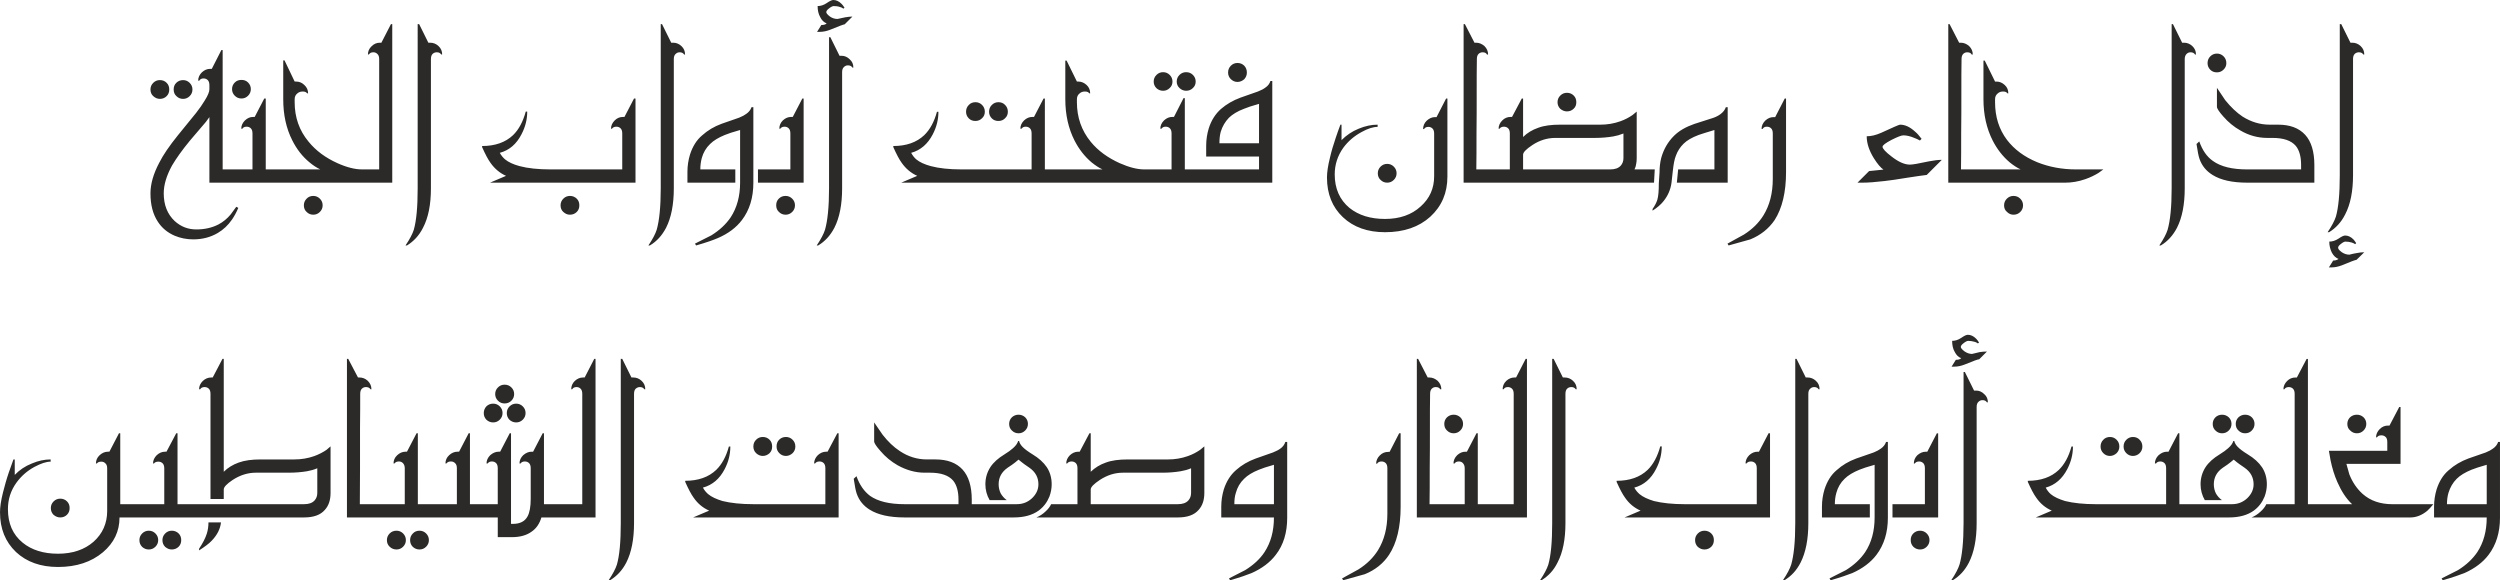 <?xml version="1.0" encoding="UTF-8"?>
<!DOCTYPE svg PUBLIC "-//W3C//DTD SVG 1.1//EN" "http://www.w3.org/Graphics/SVG/1.1/DTD/svg11.dtd">
<!-- Creator: CorelDRAW X7 -->
<svg xmlns="http://www.w3.org/2000/svg" xml:space="preserve" width="80.996mm" height="18.799mm" version="1.1" style="shape-rendering:geometricPrecision; text-rendering:geometricPrecision; image-rendering:optimizeQuality; fill-rule:evenodd; clip-rule:evenodd"
viewBox="0 0 13576 3151"
 xmlns:xlink="http://www.w3.org/1999/xlink">
 <defs>
  <style type="text/css">
   <![CDATA[
    .fil0 {fill:#2B2A29}
   ]]>
  </style>
 </defs>
 <g id="Layer_x0020_1">
  <path class="fil0" d="M1045 486c0,14 -5,26 -15,36 -10,10 -22,15 -36,15 -14,0 -26,-5 -36,-15 -10,-9 -15,-21 -15,-36 0,-14 4,-26 14,-36 10,-10 23,-15 37,-15 14,0 26,5 36,15 10,10 15,22 15,36zm12531 2325c0,81 -21,148 -62,202 -31,41 -75,74 -131,99 -23,9 -62,23 -118,39l-6 -10c30,-15 59,-30 89,-45 45,-28 80,-61 105,-98 34,-52 51,-114 51,-188l-286 0 0 -59c0,-33 5,-64 14,-94 14,-43 35,-78 66,-104 30,-27 66,-48 106,-63 32,-11 63,-22 95,-33 17,-7 30,-14 39,-21 13,-9 23,-21 28,-36l10 0 0 411zm-72 -73l0 -214c-39,11 -66,20 -83,27 -34,14 -61,30 -80,49 -21,21 -36,47 -45,77 -5,18 -8,38 -8,61l216 0zm-654 -436c0,14 -5,26 -15,36 -10,10 -22,15 -36,15 -14,0 -26,-5 -36,-15 -11,-9 -16,-21 -16,-36 0,-14 5,-26 15,-36 10,-9 22,-14 37,-14 14,0 26,5 36,14 10,10 15,22 15,36zm364 436c-13,16 -24,28 -33,36 -29,24 -60,36 -92,36l-480 0 -33 0 -195 0 -37 0 -117 0c17,-7 33,-17 48,-31 16,-14 26,-28 32,-41l37 0 37 0 80 0 0 -599c0,-13 -3,-22 -9,-28 -6,-6 -14,-9 -23,-9 -11,0 -19,4 -24,12l-5 0c0,-17 7,-32 20,-45 13,-13 28,-19 45,-19l8 0 53 -101 7 0 0 789 43 0 33 0 164 0c-32,-30 -58,-70 -80,-120 -16,-36 -28,-75 -37,-118 -3,-17 -6,-35 -9,-52l317 0 0 -48c0,-12 -3,-22 -9,-27 -6,-6 -14,-9 -23,-9 -11,0 -19,3 -24,11l-5 0c0,-17 7,-32 20,-45 13,-13 28,-19 45,-19l8 0 53 -101 7 0 0 309 -294 0c5,19 11,38 16,57 17,43 41,78 72,106 43,38 97,56 162,56l222 0zm-971 -436c0,14 -5,26 -15,36 -9,10 -22,15 -36,15 -14,0 -26,-5 -36,-15 -10,-9 -15,-21 -15,-36 0,-14 5,-26 15,-36 10,-9 22,-14 36,-14 14,0 27,5 36,14 10,10 15,22 15,36zm-125 0c0,14 -5,26 -15,36 -10,10 -22,15 -36,15 -14,0 -26,-5 -36,-15 -10,-9 -15,-21 -15,-36 0,-14 5,-26 15,-36 9,-9 22,-14 36,-14 14,0 26,5 36,14 10,10 15,22 15,36zm192 328c0,22 -4,44 -12,66 -13,32 -32,57 -59,77 -35,25 -80,37 -135,37l-154 0 -46 0 -849 0 87 -37c-34,-15 -62,-38 -84,-70 -14,-19 -29,-48 -46,-86l0 -6c71,0 127,-20 168,-59 31,-30 54,-72 69,-127l8 0c0,42 -10,83 -31,123 -27,52 -66,86 -117,100 8,15 17,26 27,35 19,16 46,28 79,38 45,11 100,17 167,17l381 0 0 -195c0,-13 -3,-22 -9,-28 -6,-6 -14,-9 -23,-9 -11,0 -18,4 -23,11l-6 0c0,-17 7,-32 20,-45 14,-12 29,-19 45,-19l9 0 52 -100 7 0 0 385 69 0 46 0 170 0c32,0 59,-10 83,-32 23,-22 35,-47 35,-76 0,-37 -16,-67 -49,-90 -9,-6 -17,-12 -26,-18 -9,-6 -20,-15 -33,-26 -14,12 -26,21 -34,27 -9,6 -17,11 -25,17 -33,23 -49,53 -49,90 0,18 4,34 11,49 8,14 19,27 33,37l-93 0c-15,-26 -23,-55 -23,-86 0,-34 9,-65 27,-93 17,-26 43,-49 76,-69 21,-13 36,-24 47,-34 15,-13 24,-26 28,-39l5 0c2,10 8,20 17,30 12,13 31,27 57,43 33,20 59,43 77,70 17,26 26,57 26,92zm-676 -205c0,14 -5,26 -15,36 -9,9 -22,15 -36,15 -14,0 -26,-5 -36,-15 -10,-10 -15,-22 -15,-36 0,-15 5,-27 15,-37 10,-10 22,-15 36,-15 14,0 27,5 36,15 10,10 15,22 15,37zm-125 0c0,14 -5,26 -15,36 -10,9 -22,15 -36,15 -14,0 -26,-5 -36,-15 -10,-10 -15,-22 -15,-36 0,-15 5,-27 15,-37 9,-10 22,-15 36,-15 14,0 26,5 36,15 10,10 15,22 15,37zm-714 -240l-5 0c-5,-8 -13,-12 -24,-12 -9,0 -16,3 -22,9 -7,6 -10,16 -10,28l0 631c0,87 -14,159 -42,214 -22,43 -51,74 -88,96l-8 0c23,-34 38,-63 45,-85 14,-49 22,-123 22,-225l0 -821 7 0 50 101 11 0c16,0 31,6 44,19 14,12 20,27 20,45zm-5 -276l-42 42c-7,0 -34,10 -80,29 -18,7 -37,11 -54,11l-16 0 23 -37c8,0 16,-1 22,-4 2,-1 4,-2 7,-5 -14,-5 -26,-16 -35,-34 -10,-17 -14,-37 -14,-60 16,0 33,-5 49,-16 16,-11 28,-17 36,-17 16,0 31,7 45,21 4,4 10,11 16,21l-6 5c-7,-5 -13,-8 -19,-9 -11,-3 -22,-5 -34,-5 -5,0 -14,4 -24,12 -11,8 -16,15 -16,21 0,6 7,14 20,24 13,9 27,14 41,14 15,-4 29,-7 42,-10 13,-2 26,-3 39,-3zm-312 1024c0,14 -5,26 -15,36 -10,10 -22,15 -36,15 -14,0 -26,-5 -36,-14 -10,-10 -15,-22 -15,-37 0,-14 4,-26 14,-36 10,-10 22,-15 37,-15 14,0 26,5 36,15 10,10 15,22 15,36zm47 -123l-176 0 -31 0 -41 0 0 -72 41 0 31 0 104 0 0 -195c0,-13 -3,-22 -9,-28 -6,-6 -14,-9 -22,-9 -12,0 -19,4 -24,11l-5 0c0,-17 6,-32 19,-45 14,-12 29,-19 45,-19l9 0 52 -100 7 0 0 457zm-273 1c0,81 -21,148 -62,202 -31,41 -75,74 -131,99 -23,9 -62,23 -118,39l-6 -10c30,-15 59,-30 89,-45 45,-28 80,-61 105,-98 34,-52 51,-114 51,-188l0 -286c-39,11 -67,20 -83,27 -34,14 -61,30 -80,49 -22,21 -37,47 -45,77 -5,18 -8,38 -8,61l190 0 0 72 -260 0 0 -59c0,-33 5,-64 14,-94 14,-43 35,-78 66,-104 30,-27 65,-48 106,-63 31,-11 63,-22 95,-33 17,-7 30,-14 39,-21 13,-9 23,-21 28,-36l10 0 0 411zm-371 -697l-5 0c-5,-8 -13,-12 -24,-12 -9,0 -16,3 -22,9 -7,6 -10,15 -10,28l0 702c0,87 -14,159 -42,214 -22,43 -51,74 -88,96l-8 0c23,-34 38,-63 45,-85 14,-49 22,-123 22,-225l0 -892 7 0 50 101 11 0c16,0 31,6 44,18 14,13 20,28 20,46zm-1059 696l87 -37c-34,-15 -62,-38 -84,-70 -14,-19 -29,-48 -46,-86l0 -6c71,0 127,-20 168,-59 31,-30 54,-73 69,-128l8 0c0,42 -10,83 -31,123 -27,53 -66,87 -118,101 8,15 18,26 28,35 19,16 46,28 79,38 45,11 101,17 167,17l391 0 0 -195c0,-13 -3,-22 -9,-28 -6,-6 -14,-9 -23,-9 -11,0 -19,4 -24,11l-5 0c0,-17 7,-32 20,-45 13,-12 28,-19 45,-19l8 0 52 -100 8 0 0 457 -790 0zm485 123c0,14 -4,26 -14,36 -10,10 -23,15 -37,15 -14,0 -25,-5 -36,-14 -10,-10 -15,-22 -15,-37 0,-14 5,-26 15,-36 10,-10 22,-15 36,-15 14,0 27,5 37,15 10,10 14,22 14,36zm-745 -819l-5 0c-5,-8 -13,-12 -24,-12 -9,0 -17,3 -23,9 -6,6 -9,15 -9,28l0 702c0,87 -14,159 -43,214 -21,43 -51,74 -87,96l-8 0c23,-34 38,-63 45,-85 14,-49 21,-123 21,-225l0 -892 8 0 50 101 10 0c17,0 32,6 45,18 14,13 20,28 20,46zm-270 696l-182 0 -32 0 -205 0 -30 0 -149 0 0 -861 7 0 52 101 9 0c16,0 31,6 45,18 13,13 20,28 20,46l-6 0c-4,-8 -12,-12 -24,-12 -9,0 -16,3 -22,9 -6,6 -9,15 -9,28 -1,50 -1,111 -1,184 0,72 0,146 -1,221 0,75 0,139 -1,194l80 0 30 0 81 0 0 -195c0,-13 -4,-22 -10,-28 -5,-6 -13,-9 -22,-9 -11,0 -19,4 -23,11l-6 0c0,-17 7,-32 20,-45 13,-12 28,-19 45,-19l8 0 52 -100 7 0 0 385 53 0 32 0 110 0 0 -599c0,-13 -3,-22 -9,-28 -6,-6 -14,-9 -22,-9 -12,0 -19,4 -24,12l-5 0c0,-17 6,-32 19,-45 14,-13 29,-19 45,-19l9 0 52 -101 7 0 0 861zm-347 -508c0,14 -5,26 -15,36 -10,10 -22,15 -36,15 -14,0 -26,-5 -36,-15 -10,-9 -15,-21 -15,-36 0,-14 5,-26 15,-36 10,-9 22,-14 36,-14 14,0 26,5 36,14 10,10 15,22 15,36zm-339 450c0,110 -21,197 -63,261 -31,47 -75,82 -131,105 -40,11 -79,22 -118,33l-6 -10c30,-16 59,-33 89,-49 46,-29 81,-64 106,-104 34,-55 51,-121 51,-198l0 -247c0,-13 -3,-22 -9,-28 -6,-6 -14,-9 -23,-9 -11,0 -19,4 -24,12l-5 0c0,-17 7,-32 20,-45 13,-13 28,-19 45,-19l8 0 52 -101 8 0 0 399zm-616 59c0,81 -20,148 -62,202 -31,41 -75,74 -131,99 -22,9 -61,23 -117,39l-6 -10c29,-15 58,-30 88,-45 45,-28 81,-61 105,-98 34,-52 51,-114 51,-188l-286 0 0 -59c0,-33 5,-64 14,-94 14,-43 36,-78 66,-104 30,-27 66,-48 107,-63 31,-11 62,-22 94,-33 17,-7 31,-14 40,-21 13,-9 22,-21 27,-36l10 0 0 411zm-72 -73l0 -214c-39,11 -66,20 -82,27 -35,14 -61,30 -80,49 -22,21 -37,47 -45,77 -6,18 -8,38 -8,61l215 0zm-378 -61c0,38 -10,69 -31,92 -24,28 -62,41 -113,41l-614 0 -33 0 -121 0c17,-7 33,-17 48,-31 16,-14 26,-28 32,-41l41 0 33 0 69 0 0 -195c0,-13 -3,-22 -9,-28 -6,-6 -14,-9 -23,-9 -11,0 -19,4 -24,11l-5 0c0,-17 7,-32 20,-45 13,-12 28,-19 45,-19l8 0 53 -100 7 0 0 209c23,-22 50,-39 82,-50 32,-12 72,-17 119,-17l219 0c37,0 73,-6 107,-18 26,-9 48,-21 67,-34 8,-6 15,-13 23,-19l0 253zm-72 0l0 -134c-19,8 -38,13 -56,16 -30,5 -63,8 -99,8l-215 0c-44,0 -85,13 -125,39 -33,22 -50,39 -50,52l0 80 473 0c25,0 44,-6 57,-20 10,-11 15,-25 15,-41zm-886 -375c0,14 -5,26 -15,36 -10,10 -22,15 -36,15 -14,0 -26,-5 -36,-15 -10,-9 -15,-21 -15,-36 0,-14 5,-26 15,-36 10,-9 22,-14 36,-14 14,0 26,5 36,14 10,10 15,22 15,36zm129 328c0,22 -4,44 -12,66 -13,32 -32,57 -59,77 -35,25 -80,37 -135,37l-145 0 -55 0 -393 0c-81,0 -144,-14 -189,-42 -34,-21 -58,-50 -71,-88 -5,-14 -10,-40 -16,-80l15 -14c17,48 42,83 74,107 43,30 105,45 187,45l293 0 0 -25c0,-45 -10,-80 -29,-103 -25,-29 -67,-43 -126,-43l-29 0c-50,0 -99,-14 -146,-40 -35,-20 -67,-46 -94,-78 -23,-26 -34,-43 -34,-52l0 -103c15,22 30,44 46,67 29,37 60,67 94,89 45,30 94,45 146,45l47 0c64,0 113,18 147,55 33,36 50,91 50,163l0 25 28 0 55 0 161 0c32,0 59,-10 83,-32 23,-22 35,-47 35,-76 0,-37 -16,-67 -49,-90 -8,-6 -17,-12 -26,-18 -8,-6 -20,-15 -33,-26 -14,12 -25,21 -34,27 -9,6 -17,11 -25,17 -33,23 -49,53 -49,90 0,18 4,34 11,49 8,14 19,27 33,37l-93 0c-15,-26 -23,-55 -23,-86 0,-34 9,-65 27,-93 17,-26 43,-49 76,-69 21,-13 36,-24 47,-34 15,-13 24,-26 28,-39l5 0c2,10 8,20 17,30 12,13 31,27 57,43 33,20 59,43 77,70 17,26 26,57 26,92zm-1392 -205c0,14 -5,26 -15,36 -10,9 -22,15 -36,15 -14,0 -26,-5 -36,-15 -10,-10 -15,-22 -15,-36 0,-15 4,-27 14,-37 10,-10 22,-15 37,-15 14,0 26,5 36,15 10,10 15,22 15,37zm-126 0c0,14 -4,26 -14,36 -10,9 -22,15 -37,15 -13,0 -25,-5 -36,-15 -10,-10 -15,-22 -15,-36 0,-15 5,-27 15,-37 10,-10 22,-15 36,-15 15,0 27,5 37,15 10,10 14,22 14,37zm-429 385l87 -37c-34,-15 -62,-38 -84,-70 -14,-19 -29,-48 -46,-86l0 -6c71,0 127,-20 168,-59 31,-30 54,-72 69,-127l8 0c0,42 -10,83 -31,123 -27,52 -66,86 -118,100 8,15 18,26 28,35 19,16 46,28 79,38 45,11 101,17 167,17l391 0 0 -195c0,-13 -3,-22 -9,-28 -6,-6 -14,-9 -23,-9 -11,0 -19,4 -24,11l-5 0c0,-17 7,-32 20,-45 13,-12 28,-19 45,-19l8 0 53 -100 7 0 0 457 -790 0zm-260 -696l-5 0c-5,-8 -13,-12 -24,-12 -9,0 -16,3 -23,9 -6,6 -9,15 -9,28l0 702c0,87 -14,159 -42,214 -22,43 -52,74 -88,96l-8 0c23,-34 38,-63 45,-85 14,-49 21,-123 21,-225l0 -892 8 0 50 101 10 0c17,0 32,6 45,18 14,13 20,28 20,46zm-270 696l-175 0 -39 0 -80 0c-10,34 -28,60 -53,77 -27,20 -63,30 -107,30l-77 0 0 -107 -350 0 -24 0 -266 0 -30 0 -149 0 0 -861 7 0 53 101 8 0c17,0 32,6 45,18 13,13 20,28 20,46l-5 0c-5,-8 -13,-12 -25,-12 -8,0 -16,3 -22,9 -6,6 -9,15 -9,28 0,50 0,111 -1,184 0,72 0,146 0,221 0,75 -1,139 -1,194l79 0 30 0 135 0 0 -195c0,-13 -4,-22 -10,-28 -6,-6 -13,-9 -22,-9 -11,0 -19,4 -24,11l-5 0c0,-17 6,-32 20,-45 13,-12 28,-19 45,-19l8 0 52 -100 7 0 0 385 60 0 24 0 128 0 0 -195c0,-13 -3,-22 -10,-28 -6,-6 -13,-9 -23,-9 -11,0 -19,4 -24,11l-5 0c0,-17 6,-32 20,-45 13,-12 28,-19 45,-19l9 0 52 -100 7 0 0 385 151 0 0 -195c0,-13 -3,-22 -9,-28 -6,-6 -14,-9 -23,-9 -11,0 -18,4 -23,11l-6 0c0,-17 7,-32 20,-45 14,-12 29,-19 45,-19l9 0 52 -100 7 0 0 492 10 0c38,0 65,-13 80,-41 11,-20 17,-52 17,-95l0 -166c0,-13 -3,-22 -9,-28 -6,-6 -14,-9 -23,-9 -11,0 -19,4 -23,11l-6 0c0,-17 7,-32 20,-45 14,-12 29,-19 45,-19l9 0 52 -100 7 0 0 385 66 0 39 0 103 0 0 -599c0,-13 -3,-22 -9,-28 -6,-6 -13,-9 -22,-9 -12,0 -19,4 -24,12l-5 0c0,-17 6,-32 19,-45 14,-13 29,-19 45,-19l9 0 52 -101 7 0 0 861zm-442 -670c0,14 -5,26 -15,36 -10,10 -22,15 -37,15 -14,0 -26,-5 -36,-15 -10,-10 -15,-22 -15,-36 0,-14 5,-26 15,-36 10,-10 22,-15 36,-15 15,0 27,5 37,15 10,10 15,22 15,36zm62 103c0,14 -5,26 -15,36 -10,10 -22,15 -36,15 -14,0 -26,-5 -36,-14 -10,-10 -15,-22 -15,-37 0,-14 5,-26 15,-36 10,-10 22,-15 36,-15 14,0 26,5 36,15 10,10 15,22 15,36zm-125 0c0,14 -5,26 -15,36 -10,10 -22,15 -36,15 -14,0 -26,-5 -36,-14 -10,-10 -15,-22 -15,-37 0,-14 5,-26 14,-36 10,-10 23,-15 37,-15 14,0 26,5 36,15 10,10 15,22 15,36zm-400 690c0,14 -5,26 -15,36 -10,10 -22,15 -36,15 -14,0 -26,-5 -36,-14 -10,-10 -15,-22 -15,-37 0,-14 5,-26 15,-36 9,-10 22,-15 36,-15 14,0 26,5 36,15 10,10 15,22 15,36zm-125 0c0,14 -5,26 -15,36 -10,10 -22,15 -36,15 -14,0 -26,-5 -36,-14 -11,-10 -16,-22 -16,-37 0,-14 5,-26 15,-36 10,-10 22,-15 37,-15 14,0 26,5 36,15 10,10 15,22 15,36zm-1004 -96c-4,36 -21,69 -51,100 -14,15 -37,32 -68,52l0 -9c20,-30 34,-57 42,-82 6,-19 9,-40 9,-61l68 0zm451 -99c25,0 44,-6 57,-20 10,-11 15,-25 15,-41l0 -134c-19,8 -38,13 -55,16 -30,5 -63,8 -100,8l-179 0c-43,0 -85,13 -125,39 -33,22 -49,39 -49,52l0 52 -72 0 0 -571c0,-13 -3,-22 -9,-28 -6,-6 -14,-9 -23,-9 -11,0 -20,4 -24,12l-6 0c0,-17 7,-32 20,-45 14,-13 29,-19 46,-19l8 0 53 -101 7 0 0 613c22,-22 50,-39 81,-50 33,-12 72,-17 120,-17l182 0c38,0 74,-6 108,-18 25,-9 48,-21 67,-34 7,-6 15,-13 22,-19l0 253c0,38 -10,69 -31,92 -24,28 -62,41 -113,41l-585 0 -43 0 -374 0c0,75 -30,138 -90,189 -63,53 -144,80 -244,80 -94,0 -170,-27 -228,-81 -58,-55 -87,-127 -87,-216 0,-28 5,-63 16,-107 9,-35 19,-72 32,-110 8,-23 17,-47 25,-70l7 0 0 84c26,-27 57,-48 93,-62 35,-15 69,-22 102,-22l0 12c-24,0 -53,10 -87,28 -41,22 -73,51 -98,85 -32,44 -47,92 -47,145 0,77 26,138 80,182 49,40 113,60 192,60 79,0 144,-22 193,-65 49,-44 74,-100 74,-167l0 -231c0,-13 -3,-22 -10,-28 -6,-6 -13,-9 -22,-9 -11,0 -19,3 -24,10l-5 0c0,-17 6,-32 20,-45 13,-12 28,-19 45,-19l8 0 52 -100 7 0 0 385 239 0 0 -194c0,-13 -3,-22 -9,-28 -6,-6 -14,-9 -23,-9 -11,0 -19,3 -24,10l-5 0c0,-17 7,-32 20,-45 13,-12 28,-19 45,-19l8 0 53 -100 7 0 0 385 59 0 43 0 585 0zm-1273 21c0,14 -4,26 -14,36 -10,10 -22,15 -37,15 -13,0 -25,-5 -36,-14 -10,-10 -15,-22 -15,-37 0,-14 5,-26 15,-36 10,-10 22,-15 36,-15 15,0 27,5 37,15 10,10 14,22 14,36zm606 174c0,14 -4,26 -14,36 -10,10 -23,15 -37,15 -14,0 -25,-5 -36,-14 -10,-10 -15,-22 -15,-37 0,-14 5,-26 15,-36 10,-10 22,-15 36,-15 14,0 27,5 37,15 10,10 14,22 14,36zm-125 0c0,14 -5,26 -15,36 -10,10 -22,15 -36,15 -14,0 -26,-5 -36,-14 -10,-10 -15,-22 -15,-37 0,-14 5,-26 15,-36 10,-10 22,-15 36,-15 14,0 26,5 36,15 10,10 15,22 15,36zm11980 -2637l-5 0c-5,-8 -13,-12 -24,-12 -9,0 -17,3 -23,9 -6,6 -9,15 -9,28l0 630c0,87 -14,159 -43,214 -21,42 -51,74 -87,96l-8 0c23,-34 38,-63 45,-85 14,-49 21,-123 21,-225l0 -820 8 0 50 101 10 0c17,0 32,6 45,18 14,13 20,28 20,46zm0 1074l-42 41c-8,1 -35,11 -80,30 -19,7 -37,11 -54,11l-16 0 23 -37c8,0 15,-1 21,-4 2,-1 5,-2 8,-5 -14,-5 -26,-16 -36,-34 -9,-18 -14,-38 -14,-60 17,0 33,-5 50,-16 16,-11 28,-17 36,-17 16,0 31,7 45,21 4,4 9,11 15,20l-5 6c-6,-4 -13,-7 -19,-9 -11,-3 -22,-5 -34,-5 -6,0 -14,4 -24,12 -11,8 -16,15 -16,21 0,7 6,14 19,24 13,9 27,14 42,14 15,-4 29,-7 42,-9 13,-3 26,-4 39,-4zm-749 -1027c0,14 -5,25 -15,35 -10,10 -22,15 -36,15 -14,0 -26,-4 -36,-14 -10,-10 -15,-22 -15,-36 0,-15 5,-27 15,-37 10,-10 22,-15 36,-15 14,0 26,5 36,15 10,10 15,22 15,37zm114 649c-82,0 -144,-14 -189,-42 -34,-21 -58,-50 -71,-88 -5,-14 -10,-40 -16,-80l15 -14c17,48 41,83 74,106 43,31 105,46 186,46l293 0 0 -25c0,-45 -10,-80 -29,-103 -25,-29 -67,-43 -126,-43l-28 0c-51,0 -100,-13 -146,-40 -36,-20 -67,-46 -94,-77 -23,-26 -34,-43 -34,-52l0 -103c15,22 30,45 45,67 30,37 61,67 94,89 46,29 95,44 147,44l46 0c64,0 113,18 147,55 33,36 50,91 50,164l0 96 -364 0zm-279 -696l-5 0c-5,-8 -13,-12 -24,-12 -9,0 -16,3 -22,9 -6,6 -10,15 -10,28l0 702c0,87 -14,159 -42,214 -22,42 -51,74 -88,96l-8 0c23,-34 38,-63 45,-85 14,-49 22,-123 22,-225l0 -892 7 0 50 101 11 0c16,0 31,6 44,18 14,13 20,28 20,46zm-503 624c-9,7 -17,13 -26,19 -21,13 -46,25 -72,34 -37,13 -74,19 -109,19l-456 0 -30 0 -149 0 0 -861 7 0 52 101 9 0c16,0 31,6 45,18 13,13 20,28 20,46l-6 0c-4,-8 -12,-12 -24,-12 -9,0 -16,3 -22,9 -6,6 -9,15 -9,28 -1,50 -1,111 -1,184 0,72 0,146 -1,221 0,74 0,139 -1,194l80 0 30 0 214 0c-20,-9 -39,-22 -59,-38 -38,-32 -69,-72 -93,-119 -33,-65 -50,-140 -50,-224l0 -210 7 0 56 114 8 0c16,0 31,6 45,19 13,12 19,27 19,45l-5 0c-3,-6 -11,-10 -23,-10 -12,0 -21,3 -29,10 -10,8 -15,18 -15,32l0 16c0,80 22,148 65,205 40,52 94,92 164,121 65,26 135,39 210,39l149 0zm-436 195c0,14 -5,26 -15,36 -10,10 -22,15 -37,15 -13,0 -25,-5 -35,-15 -11,-9 -16,-21 -16,-36 0,-14 5,-26 15,-36 10,-10 22,-15 36,-15 15,0 27,5 37,15 10,10 15,22 15,36zm-441 -247l-82 82c-25,3 -60,8 -105,15 -54,9 -95,15 -123,18 -50,6 -91,9 -123,9l-25 0 63 -63 78 -8c-15,-10 -33,-31 -53,-63 -25,-41 -38,-80 -38,-118 24,0 50,-6 79,-19 63,-29 97,-44 102,-44 28,0 55,13 83,39 10,8 21,21 34,38l-9 9c-12,-6 -21,-11 -28,-13 -23,-10 -44,-15 -62,-15 -11,0 -33,9 -65,25 -32,17 -48,29 -48,37 0,10 16,28 49,53 37,29 70,44 100,44 14,0 49,-6 104,-18 27,-5 50,-8 69,-8zm-846 66c0,110 -21,197 -62,261 -32,47 -76,82 -132,105 -39,11 -78,22 -118,33l-6 -10c30,-16 60,-33 89,-49 46,-29 81,-64 106,-104 34,-55 51,-121 51,-198l0 -247c0,-13 -3,-22 -9,-28 -6,-6 -14,-9 -23,-9 -11,0 -19,4 -23,12l-6 0c0,-17 7,-32 20,-45 14,-13 29,-19 45,-19l9 0 52 -101 7 0 0 399zm-717 58l-15 0 -35 0 -805 0 -30 0 -149 0 0 -861 7 0 52 101 9 0c16,0 31,6 45,18 13,13 20,28 20,46l-6 0c-4,-8 -12,-12 -24,-12 -8,0 -16,3 -22,9 -6,6 -9,15 -9,28 -1,50 -1,111 -1,184 0,72 0,146 -1,221 0,74 0,139 -1,194l80 0 30 0 72 0 0 -195c0,-13 -3,-22 -9,-28 -6,-6 -14,-9 -23,-9 -11,0 -19,4 -24,11l-5 0c0,-17 7,-32 20,-45 13,-13 28,-19 45,-19l8 0 53 -100 7 0 0 209c22,-22 50,-39 82,-50 32,-12 72,-17 119,-17l219 0c37,0 73,-6 107,-18 26,-9 48,-21 67,-34 8,-6 15,-13 23,-19l0 253c0,12 -1,23 -3,32 -1,9 -4,19 -9,29l56 0 35 0 19 0 -4 72zm131 -72l197 0 0 -214c-43,13 -72,22 -86,27 -37,14 -64,30 -82,48 -18,18 -32,39 -41,64 -8,19 -13,47 -17,84l-7 63c-5,37 -19,70 -43,100 -15,19 -35,36 -60,52l0 -9c14,-20 22,-37 26,-50 6,-21 8,-50 8,-89l4 -60c0,-28 3,-54 9,-78 13,-47 36,-87 69,-120 28,-28 65,-49 111,-65 34,-11 69,-22 103,-33 17,-6 31,-14 40,-21 13,-10 23,-22 28,-37l10 0 0 410 -276 0 7 -72zm-553 -365c0,14 -4,26 -14,35 -10,10 -22,15 -37,15 -13,0 -25,-5 -36,-14 -10,-10 -15,-22 -15,-36 0,-14 5,-26 15,-36 10,-10 22,-15 36,-15 15,0 27,5 37,15 10,10 14,22 14,36zm256 304l0 -134c-20,8 -38,13 -56,16 -30,5 -63,8 -99,8l-215 0c-44,0 -86,13 -125,39 -33,22 -50,39 -50,52l0 80 473 0c25,0 44,-6 57,-20 10,-11 15,-25 15,-41zm-956 100c0,89 -31,161 -93,218 -62,56 -144,84 -246,84 -94,0 -171,-27 -229,-82 -57,-54 -86,-126 -86,-215 0,-28 5,-63 16,-107 8,-35 19,-72 32,-110 8,-23 16,-47 25,-70l6 0 0 84c27,-27 58,-48 93,-62 36,-15 70,-22 103,-22l0 12c-24,0 -53,9 -87,28 -41,22 -74,51 -99,85 -31,43 -47,92 -47,145 0,77 27,138 80,182 50,40 114,60 193,60 79,0 144,-22 194,-68 49,-44 73,-98 73,-164l0 -231c0,-13 -3,-22 -9,-28 -6,-6 -14,-9 -22,-9 -12,0 -19,4 -24,12l-5 0c0,-17 6,-32 19,-45 14,-13 29,-20 45,-20l9 0 52 -101 7 0 0 424zm-276 -18c0,14 -5,26 -15,36 -10,10 -22,15 -36,15 -14,0 -26,-5 -36,-15 -10,-9 -15,-21 -15,-36 0,-14 5,-26 15,-36 10,-10 22,-15 36,-15 14,0 26,5 36,15 10,10 15,22 15,36zm-813 -547c0,14 -5,26 -14,36 -10,9 -23,15 -37,15 -14,0 -25,-5 -36,-15 -10,-10 -15,-22 -15,-36 0,-15 5,-27 15,-37 10,-10 22,-15 36,-15 14,0 27,5 37,15 9,10 14,22 14,37zm-149 384l215 0 0 -214c-39,11 -66,20 -82,27 -35,13 -62,30 -81,48 -21,22 -36,47 -45,77 -5,18 -7,39 -7,62zm287 214l-373 0 -29 0 -257 0 -35 0 -426 0 -46 0 -849 0 87 -37c-34,-15 -62,-39 -84,-70 -14,-19 -29,-48 -46,-86l0 -6c71,0 127,-20 168,-59 31,-30 54,-72 69,-127l8 0c0,42 -10,83 -31,123 -27,52 -66,86 -117,100 8,15 17,26 27,35 19,16 46,28 79,37 45,12 100,18 167,18l381 0 0 -195c0,-13 -3,-22 -9,-28 -6,-6 -14,-9 -23,-9 -11,0 -18,4 -23,11l-6 0c0,-17 7,-32 20,-45 14,-13 29,-19 45,-19l9 0 52 -100 7 0 0 385 69 0 46 0 198 0c-20,-9 -39,-22 -59,-38 -38,-32 -69,-72 -93,-119 -33,-65 -50,-140 -50,-224l0 -210 7 0 56 114 8 0c16,0 31,6 45,19 13,12 19,27 19,45l-5 0c-3,-6 -11,-10 -23,-10 -12,0 -21,3 -29,10 -10,8 -15,18 -15,32l0 16c0,82 25,154 75,215 40,49 93,87 157,116 52,23 96,34 133,34l2 0 35 0 112 0 0 -195c0,-13 -3,-22 -9,-28 -6,-6 -14,-9 -23,-9 -11,0 -18,4 -23,11l-6 0c0,-17 7,-32 20,-45 14,-13 29,-19 45,-19l9 0 52 -102 7 0 0 387 73 0 29 0 301 0 0 -70 -287 0 0 -59c0,-33 5,-64 14,-94 14,-44 36,-78 66,-105 30,-26 66,-47 107,-62 31,-11 63,-22 94,-33 18,-7 31,-14 40,-21 14,-9 23,-21 28,-36l10 0 0 552zm-416 -549c0,14 -5,26 -15,35 -10,10 -22,15 -37,15 -13,0 -25,-5 -35,-14 -11,-10 -16,-22 -16,-36 0,-14 5,-26 15,-36 10,-10 22,-15 36,-15 15,0 27,5 37,15 10,10 15,22 15,36zm-126 0c0,14 -5,26 -15,35 -10,10 -22,15 -36,15 -14,0 -26,-5 -36,-14 -10,-10 -15,-22 -15,-36 0,-14 5,-26 15,-36 10,-10 22,-15 36,-15 14,0 26,5 36,15 10,10 15,22 15,36zm-894 164c0,14 -5,26 -15,35 -9,10 -22,15 -36,15 -14,0 -26,-4 -36,-14 -10,-10 -15,-22 -15,-36 0,-15 5,-27 15,-37 10,-10 22,-15 36,-15 14,0 27,5 36,15 10,10 15,22 15,37zm-125 0c0,14 -5,26 -15,35 -10,10 -22,15 -36,15 -14,0 -26,-4 -36,-14 -10,-10 -15,-22 -15,-36 0,-15 5,-27 15,-37 9,-10 22,-15 36,-15 14,0 26,5 36,15 10,10 15,22 15,37zm-714 -240l-5 0c-5,-8 -13,-12 -24,-12 -9,0 -16,3 -22,9 -7,6 -10,15 -10,28l0 631c0,87 -14,159 -42,214 -22,42 -51,74 -88,96l-8 0c23,-34 38,-63 45,-85 14,-49 22,-123 22,-225l0 -821 7 0 50 101 11 0c16,0 31,6 44,19 14,12 20,27 20,45zm-5 -277l-42 42c-7,1 -34,11 -80,30 -18,7 -37,11 -54,11l-16 0 23 -37c8,0 16,-1 22,-4 2,-1 4,-2 7,-5 -14,-5 -26,-16 -35,-34 -10,-18 -14,-37 -14,-60 16,0 33,-5 49,-16 16,-11 28,-17 36,-17 16,0 31,7 45,21 4,4 10,11 16,21l-6 5c-7,-5 -13,-8 -19,-9 -11,-4 -22,-5 -34,-5 -5,0 -14,4 -24,12 -11,8 -16,15 -16,21 0,6 7,14 20,24 13,9 27,13 41,13 15,-3 29,-6 42,-9 13,-2 26,-4 39,-4zm-312 1025c0,14 -5,26 -15,36 -10,10 -22,15 -36,15 -14,0 -26,-5 -36,-15 -10,-9 -15,-21 -15,-36 0,-14 4,-26 14,-36 10,-10 22,-15 37,-15 14,0 26,5 36,15 10,10 15,22 15,36zm47 -123l-176 0 -31 0 -41 0 0 -72 41 0 31 0 104 0 0 -195c0,-13 -3,-22 -9,-28 -6,-6 -14,-9 -22,-9 -12,0 -19,4 -24,11l-5 0c0,-17 6,-32 19,-45 14,-13 29,-19 45,-19l9 0 52 -100 7 0 0 457zm-273 0c0,82 -21,149 -62,203 -31,41 -75,74 -131,98 -23,10 -62,24 -118,40l-6 -10c30,-15 59,-30 89,-45 45,-28 80,-61 105,-98 34,-52 51,-115 51,-188l0 -286c-39,11 -67,20 -83,27 -34,14 -61,30 -80,49 -22,21 -37,47 -45,76 -5,19 -8,39 -8,62l190 0 0 72 -260 0 0 -59c0,-33 5,-64 14,-94 14,-43 35,-78 66,-104 30,-27 65,-48 106,-63 31,-11 63,-22 95,-33 17,-7 30,-14 39,-21 13,-9 23,-21 28,-36l10 0 0 410zm-371 -696l-5 0c-5,-8 -13,-12 -24,-12 -9,0 -16,3 -22,9 -7,6 -10,15 -10,28l0 702c0,87 -14,159 -42,214 -22,42 -51,74 -88,96l-8 0c23,-34 38,-63 45,-85 14,-49 22,-123 22,-225l0 -892 7 0 50 101 11 0c16,0 31,6 44,18 14,13 20,28 20,46zm-1059 696l87 -37c-34,-15 -62,-39 -84,-70 -14,-19 -29,-48 -46,-86l0 -6c71,0 127,-20 168,-59 31,-30 54,-73 69,-128l8 0c0,42 -10,83 -31,123 -27,53 -66,87 -118,101 8,15 18,26 28,35 19,16 46,28 79,37 45,12 101,18 167,18l391 0 0 -195c0,-13 -3,-22 -9,-28 -6,-6 -14,-9 -23,-9 -11,0 -19,4 -24,11l-5 0c0,-17 7,-32 20,-45 13,-13 28,-19 45,-19l8 0 52 -100 8 0 0 457 -790 0zm485 123c0,14 -4,26 -14,36 -10,10 -23,15 -37,15 -14,0 -25,-5 -36,-15 -10,-9 -15,-21 -15,-36 0,-14 5,-26 15,-36 10,-10 22,-15 36,-15 14,0 27,5 37,15 10,10 14,22 14,36zm-745 -819l-5 0c-5,-8 -13,-12 -24,-12 -9,0 -17,3 -23,9 -6,6 -9,15 -9,28l0 702c0,87 -14,159 -43,214 -21,42 -51,74 -87,96l-8 0c23,-34 38,-63 45,-85 14,-49 21,-123 21,-225l0 -892 8 0 50 101 10 0c17,0 32,6 45,18 14,13 20,28 20,46zm-649 819c0,14 -5,26 -15,36 -10,10 -22,15 -36,15 -14,0 -26,-5 -36,-15 -10,-9 -15,-21 -15,-36 0,-14 5,-26 15,-36 9,-10 22,-15 36,-15 14,0 26,5 36,15 10,10 15,22 15,36zm-225 -195l212 0c-19,-9 -39,-22 -58,-38 -39,-32 -70,-72 -94,-120 -33,-65 -49,-139 -49,-223l0 -211 7 0 55 115 8 0c17,0 32,6 45,19 13,12 20,27 20,45l-5 0c-4,-6 -12,-10 -24,-10 -11,0 -21,3 -29,10 -10,8 -15,18 -15,32l0 16c0,82 25,154 76,215 40,49 92,87 156,116 51,23 96,34 132,34l95 0 0 -599c0,-13 -3,-22 -10,-28 -6,-6 -13,-9 -22,-9 -11,0 -19,4 -24,12l-5 0c0,-17 6,-32 20,-45 13,-13 28,-19 45,-19l8 0 52 -101 7 0 0 861 -603 0 -32 0 -201 0 -34 0 -123 0 0 -356 -19 26c-29,34 -58,68 -87,102 -42,51 -74,96 -97,135 -30,55 -45,105 -45,151 0,63 20,113 59,150 34,31 73,46 118,46 45,0 85,-9 120,-27 25,-13 48,-32 67,-55 10,-13 20,-27 30,-41l11 6c-11,26 -23,47 -34,63 -21,31 -47,55 -77,73 -39,23 -83,35 -134,35 -36,0 -70,-7 -101,-20 -39,-17 -69,-42 -91,-76 -27,-41 -40,-92 -40,-154 0,-51 16,-106 47,-165 22,-44 56,-93 101,-149 33,-41 66,-82 100,-123 19,-24 34,-46 46,-66 18,-28 26,-49 26,-62l0 -22c0,-13 -3,-22 -9,-28 -6,-6 -14,-9 -23,-9 -11,0 -18,4 -23,12l-6 0c0,-17 7,-32 20,-45 14,-13 29,-19 45,-19l9 0 52 -102 7 0 0 648 51 0 34 0 77 0 0 -195c0,-13 -3,-22 -9,-28 -6,-6 -14,-9 -23,-9 -11,0 -19,4 -23,11l-6 0c0,-17 7,-32 20,-45 14,-13 28,-19 45,-19l8 0 52 -100 8 0 0 385 52 0 32 0zm-165 -436c0,14 -5,26 -15,36 -10,10 -22,15 -36,15 -14,0 -26,-5 -36,-15 -10,-10 -15,-22 -15,-36 0,-14 5,-26 15,-36 10,-10 22,-14 36,-14 14,0 26,4 36,14 10,10 15,22 15,36zm-443 2c0,14 -4,26 -14,36 -10,10 -22,15 -37,15 -13,0 -25,-5 -36,-15 -10,-9 -15,-21 -15,-36 0,-14 5,-26 15,-36 10,-10 22,-15 36,-15 15,0 27,5 37,15 10,10 14,22 14,36z"/>
 </g>
</svg>
